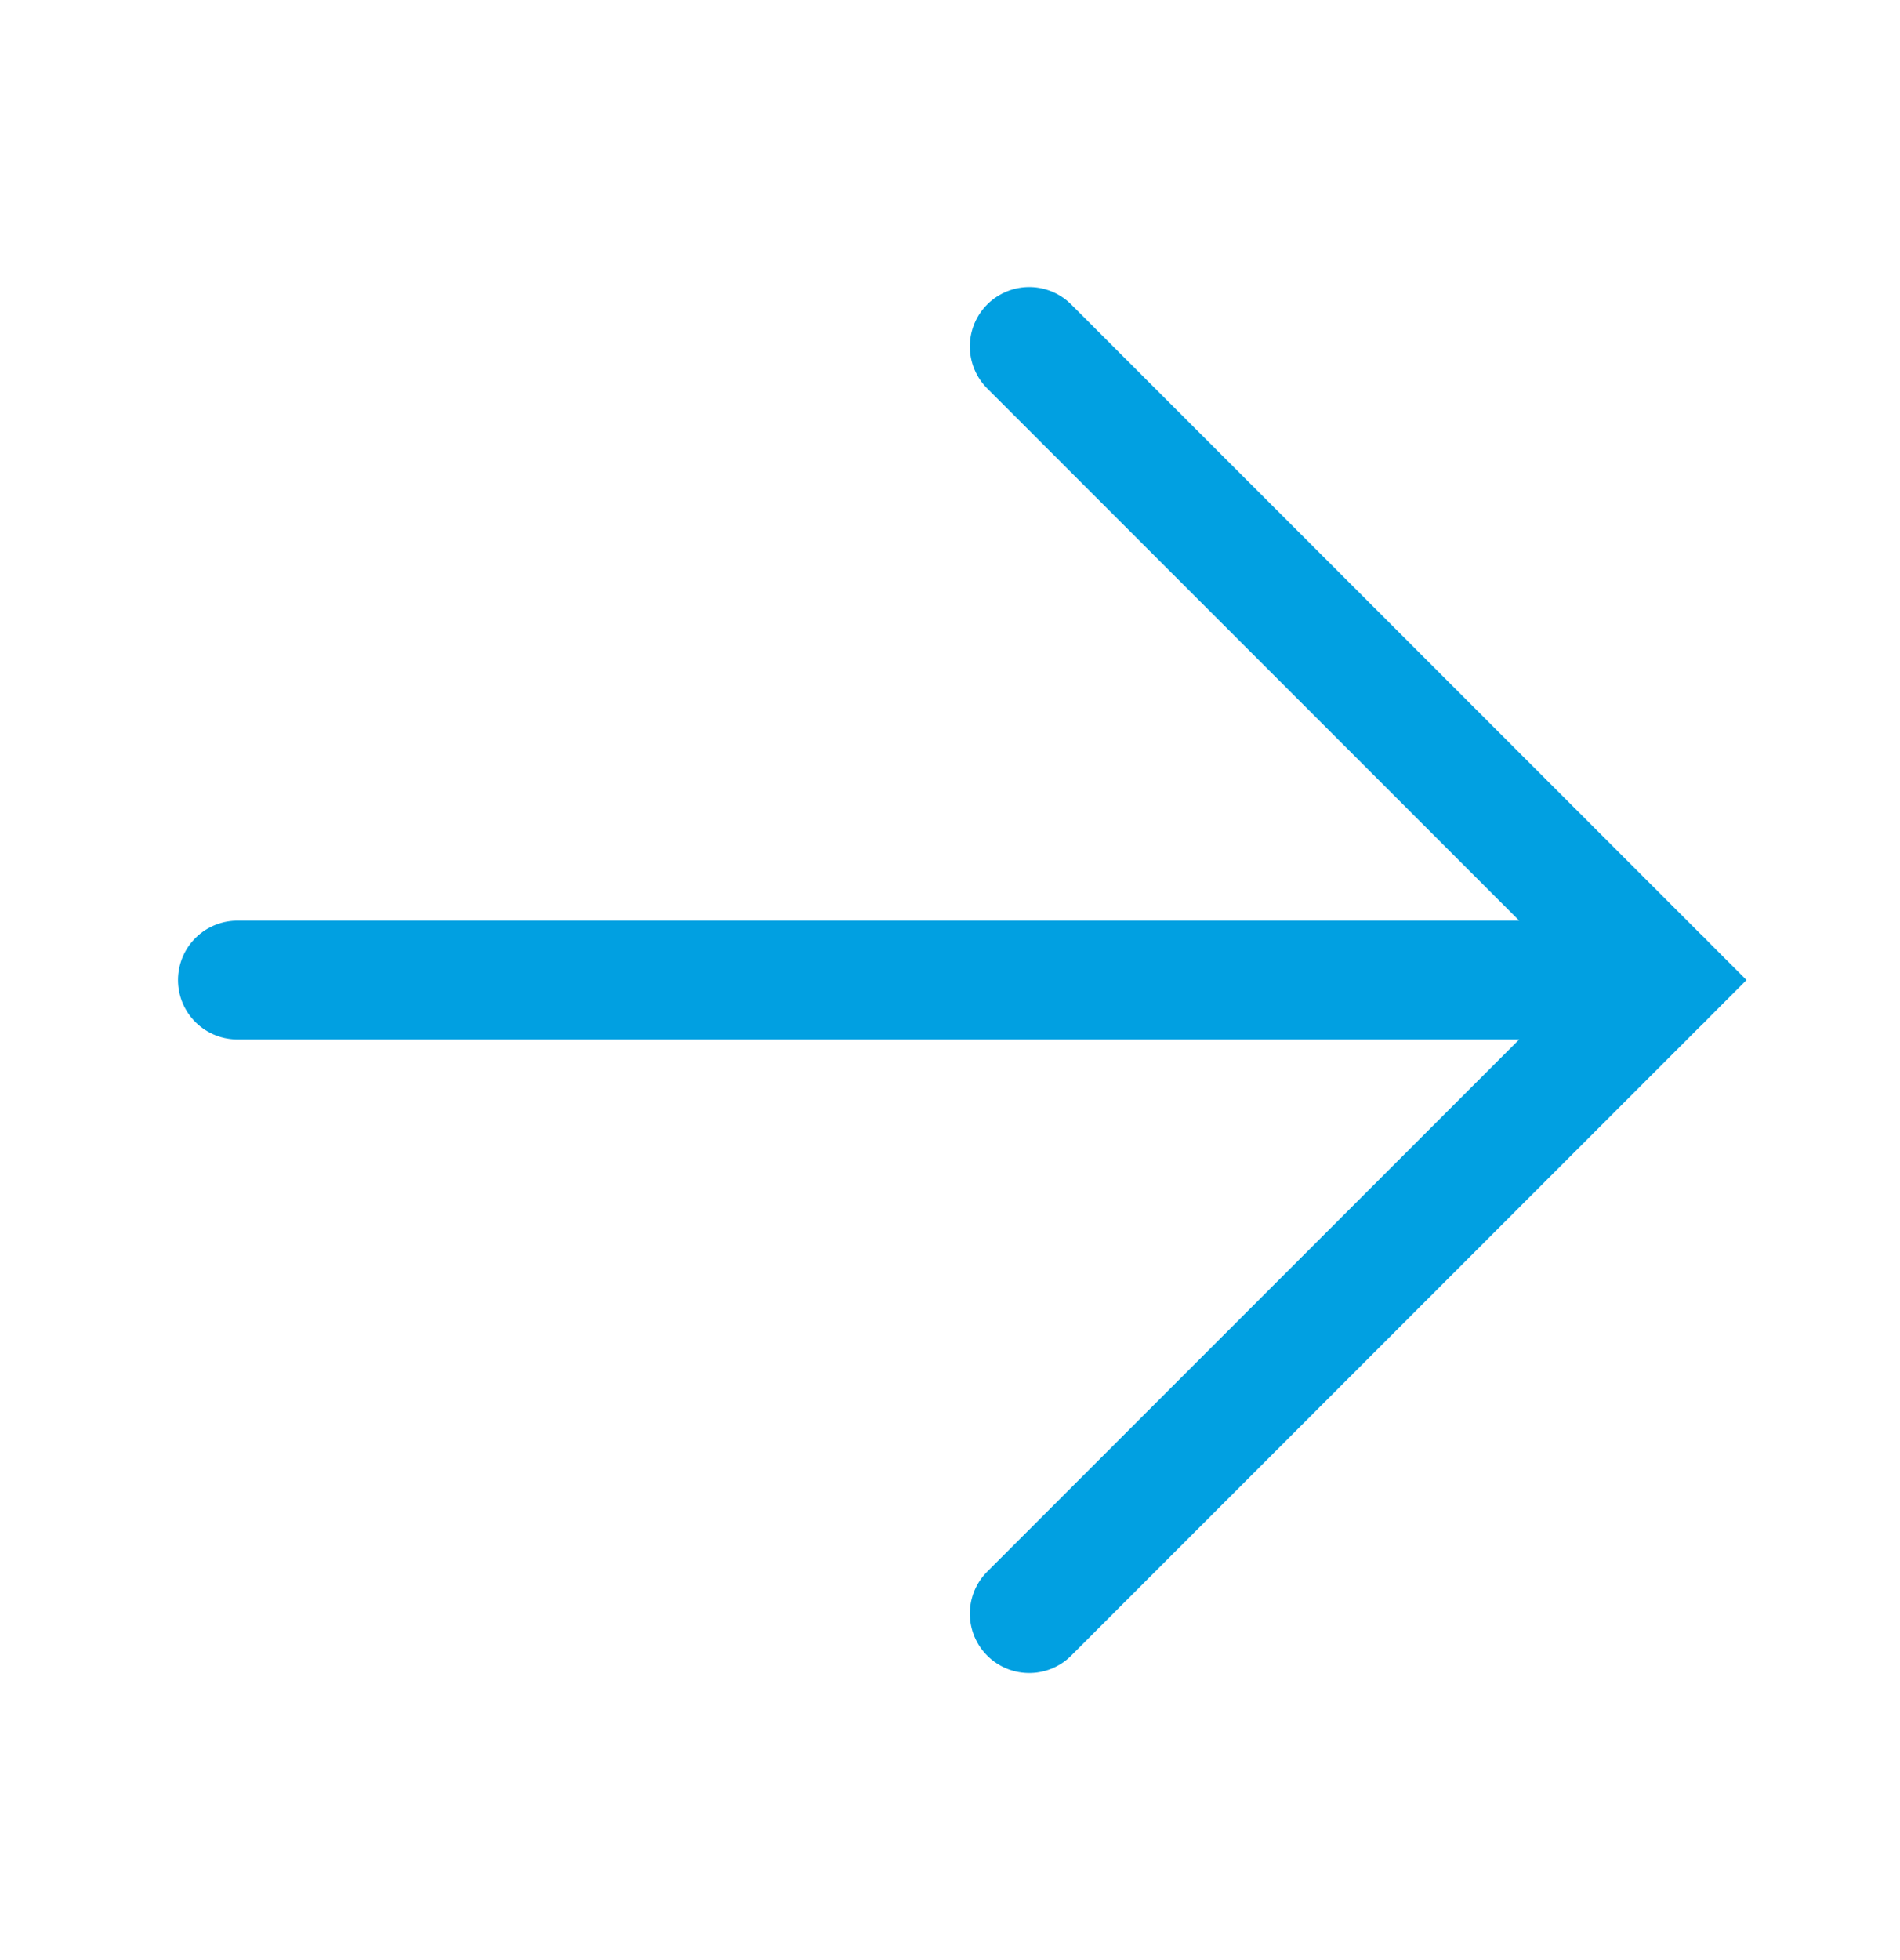 <svg width="32" height="33" viewBox="0 0 32 33" fill="none" xmlns="http://www.w3.org/2000/svg">
<path d="M3.998 16.5H27.998" stroke="#01A0E1" stroke-width="2" stroke-linecap="round"/>
<path d="M17.334 5.833L28.001 16.5L17.334 27.167" stroke="#01A0E1" stroke-width="2" stroke-linecap="round"/>
</svg>
